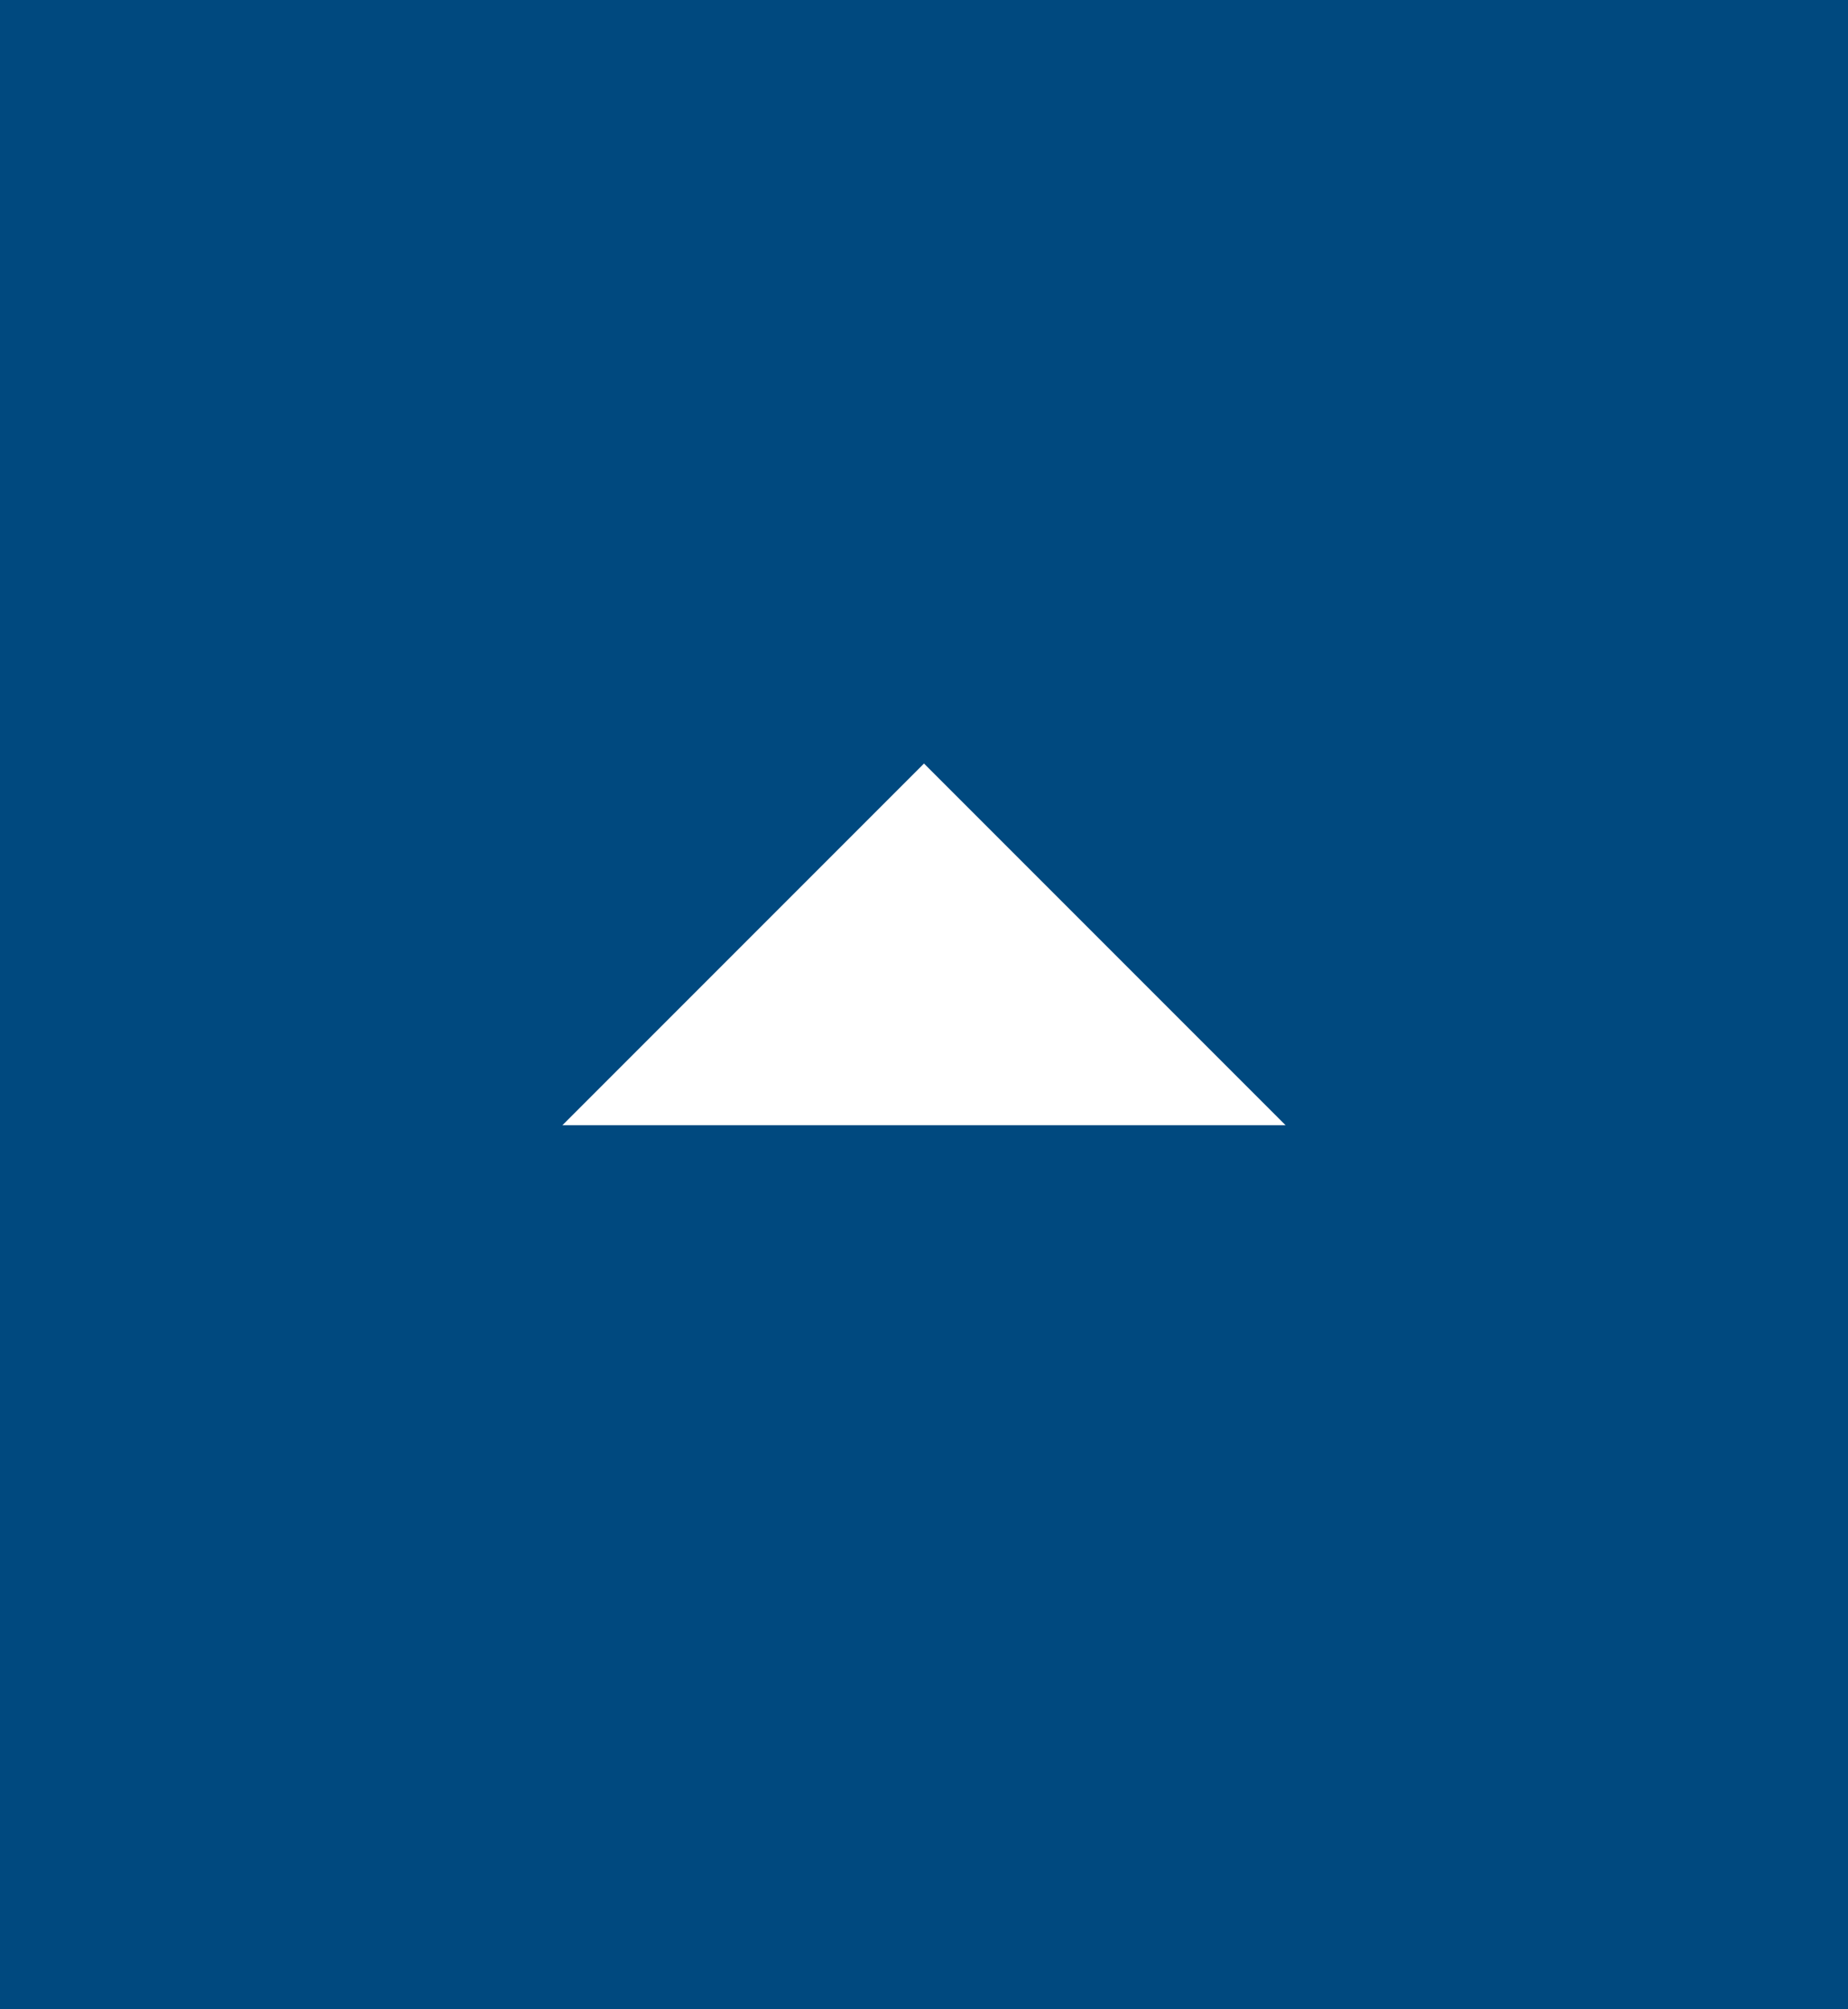 <?xml version="1.0" encoding="UTF-8"?> <svg xmlns="http://www.w3.org/2000/svg" width="46" height="50" viewBox="0 0 46 50"><rect x="0" y="0" width="46" height="50" fill="#808080" stroke="none"/><g id="Raggruppa_2123" data-name="Raggruppa 2123" transform="translate(18616 -1048)"><rect id="Rettangolo_26" data-name="Rettangolo 26" width="50" height="46" transform="translate(-18570 1048) rotate(90)" fill="#00497f"></rect><path id="Icon_ionic-md-arrow-dropleft" data-name="Icon ionic-md-arrow-dropleft" d="M22.5,9l-9,9,9,9Z" transform="translate(-18575 1053.5) rotate(90)" fill="#fff"></path></g></svg> 